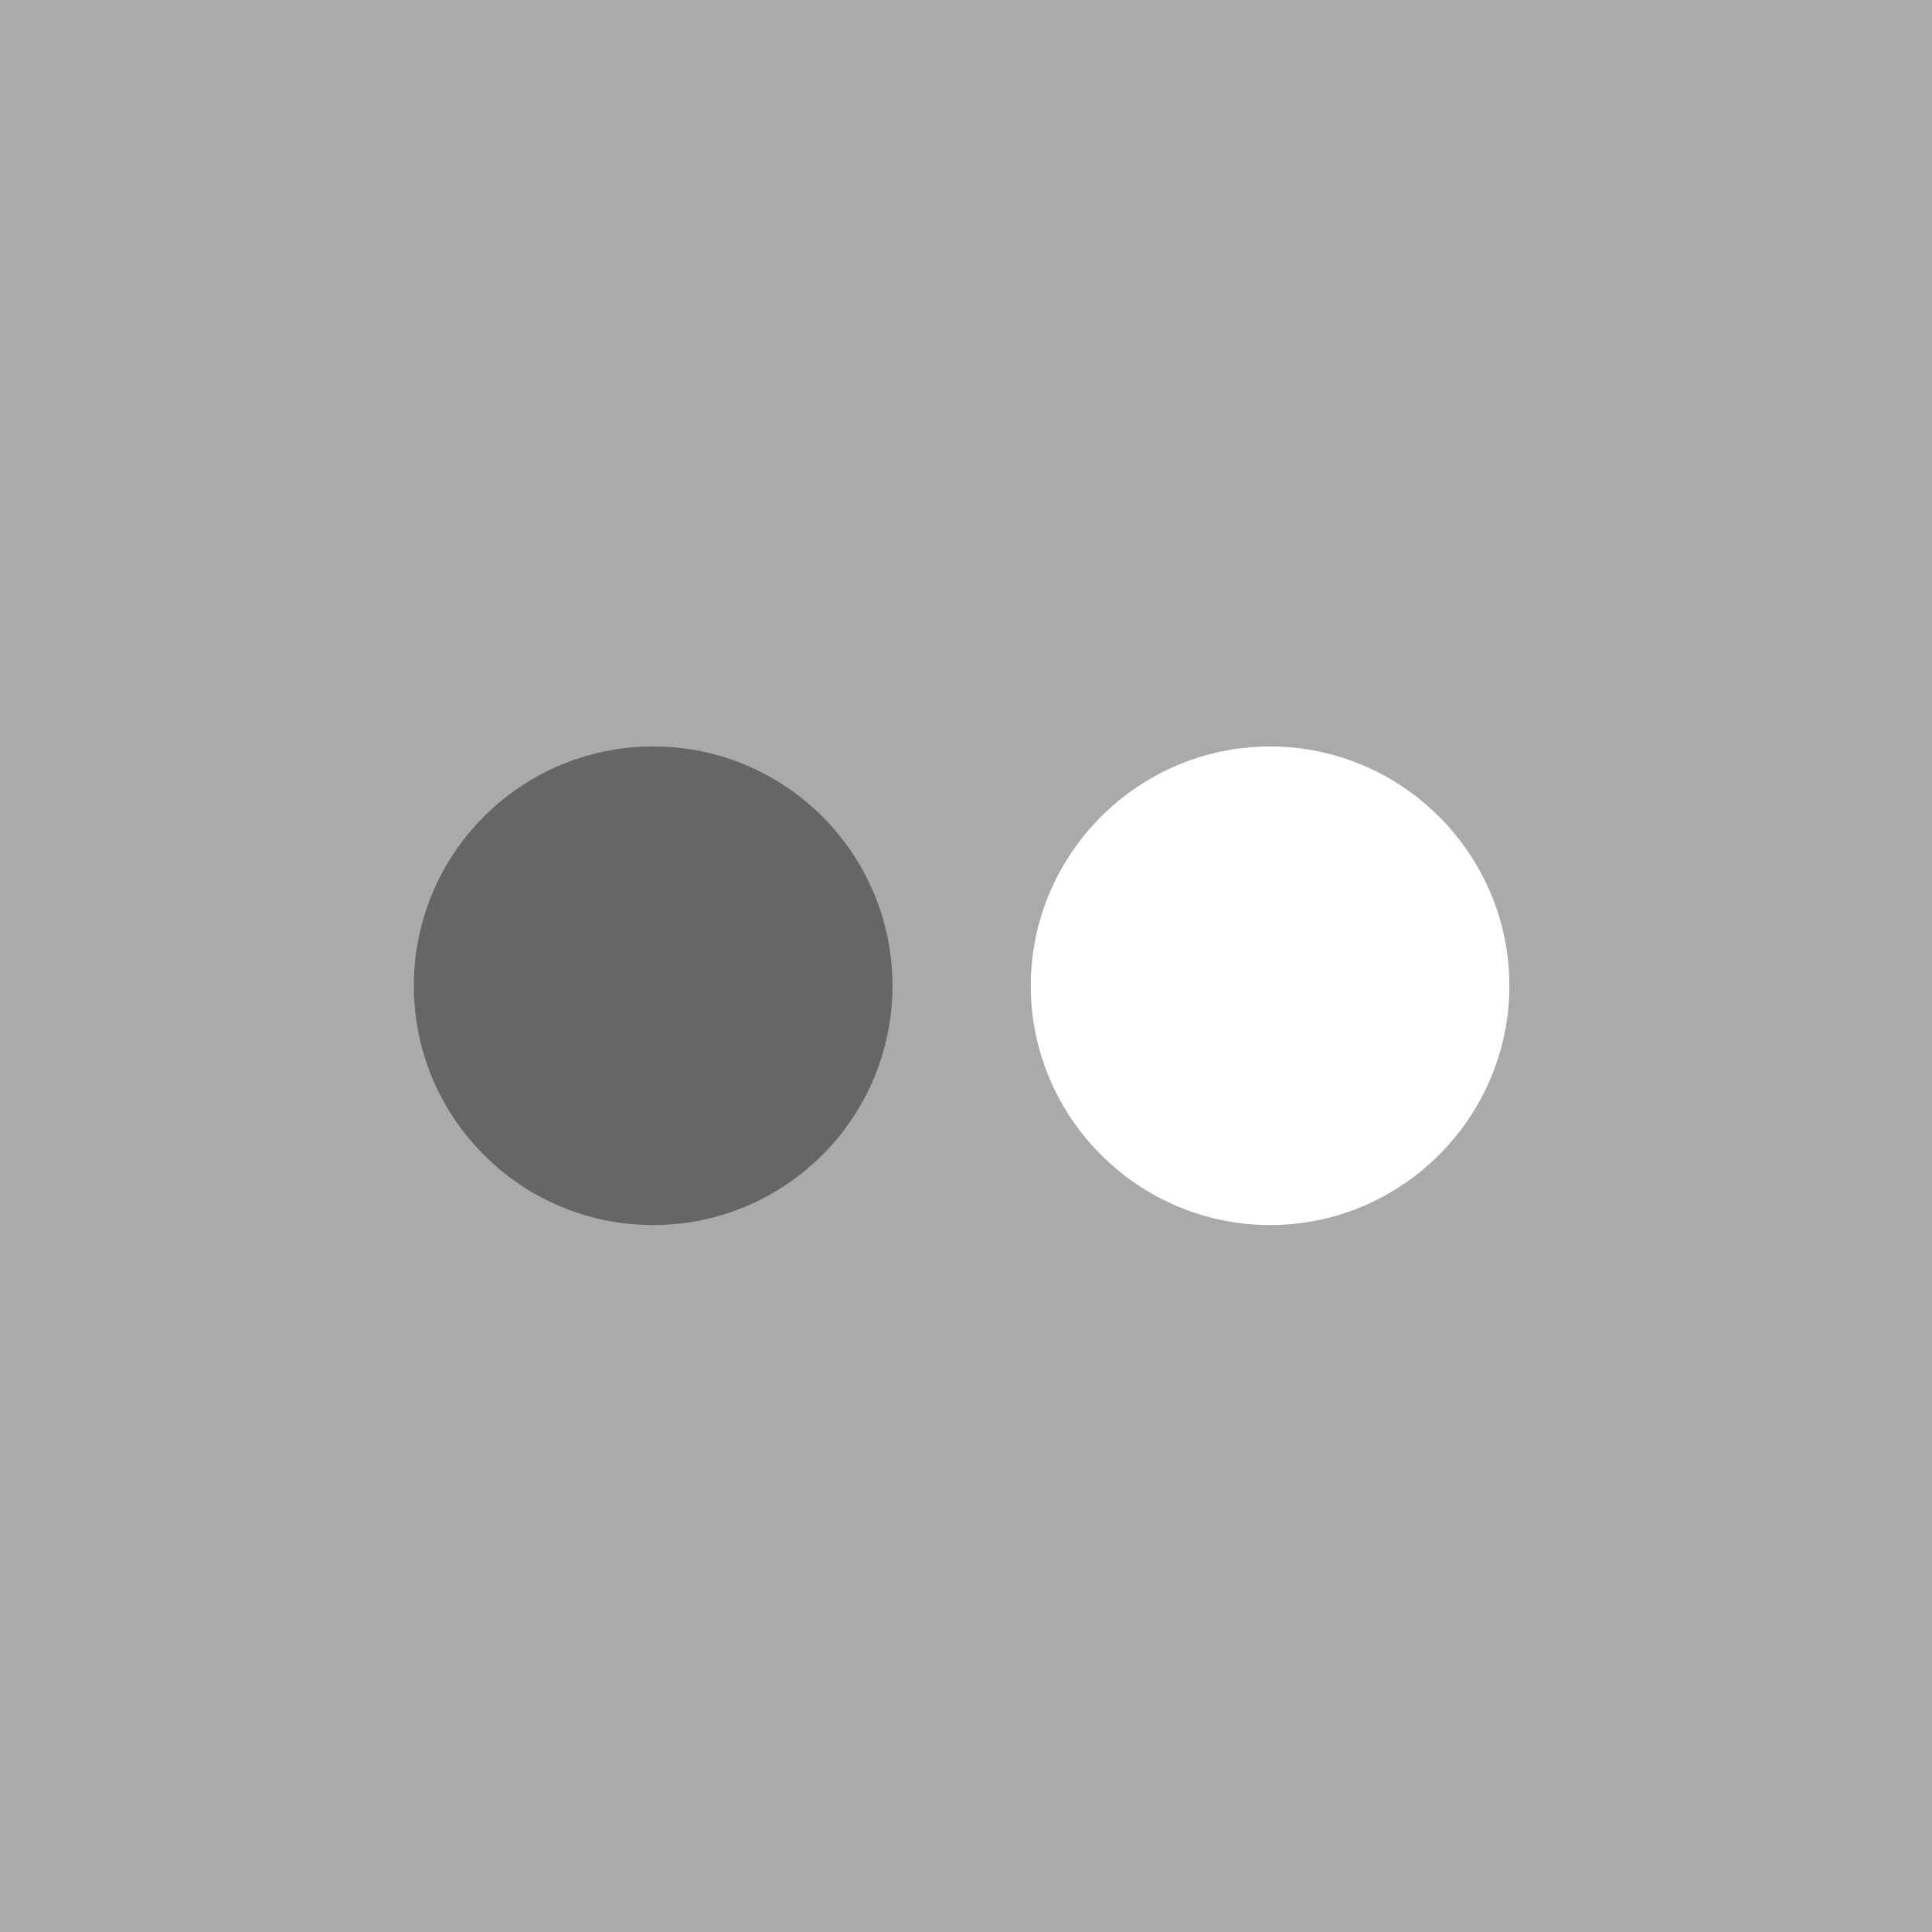 <?xml version="1.0" encoding="utf-8"?>
<!-- Generator: Adobe Illustrator 21.1.0, SVG Export Plug-In . SVG Version: 6.00 Build 0)  -->
<svg version="1.1" xmlns="http://www.w3.org/2000/svg" xmlns:xlink="http://www.w3.org/1999/xlink" x="0px" y="0px"
	 viewBox="0 0 176 176" style="enable-background:new 0 0 176 176;" xml:space="preserve">
<style type="text/css">
	.st0{fill:#AAAAAA;}
	.st1{display:none;}
	.st2{display:inline;fill-rule:evenodd;clip-rule:evenodd;fill:#0062DD;}
	.st3{display:inline;fill-rule:evenodd;clip-rule:evenodd;fill:#FF0084;}
	.st4{fill-rule:evenodd;clip-rule:evenodd;fill:#666666;}
	.st5{fill-rule:evenodd;clip-rule:evenodd;fill:#FFFFFF;}
</style>
<g id="Layer_1">
	<rect class="st0" width="176" height="176"/>
	<g class="st1">
		<ellipse class="st2" cx="59.5" cy="89.8" rx="21.8" ry="21.8"/>
		<path class="st3" d="M137.5,89.8c0,12-9.8,21.8-21.8,21.8c-12,0-21.8-9.8-21.8-21.8c0-12,9.8-21.8,21.8-21.8
			C127.7,68,137.5,77.8,137.5,89.8z"/>
	</g>
	<ellipse class="st4" cx="59.5" cy="89.8" rx="21.8" ry="21.8"/>
	<path class="st5" d="M137.5,89.8c0,12-9.8,21.8-21.8,21.8c-12,0-21.8-9.8-21.8-21.8c0-12,9.8-21.8,21.8-21.8
		C127.7,68,137.5,77.8,137.5,89.8z"/>
</g>
<g id="Layer_2">
</g>
</svg>
